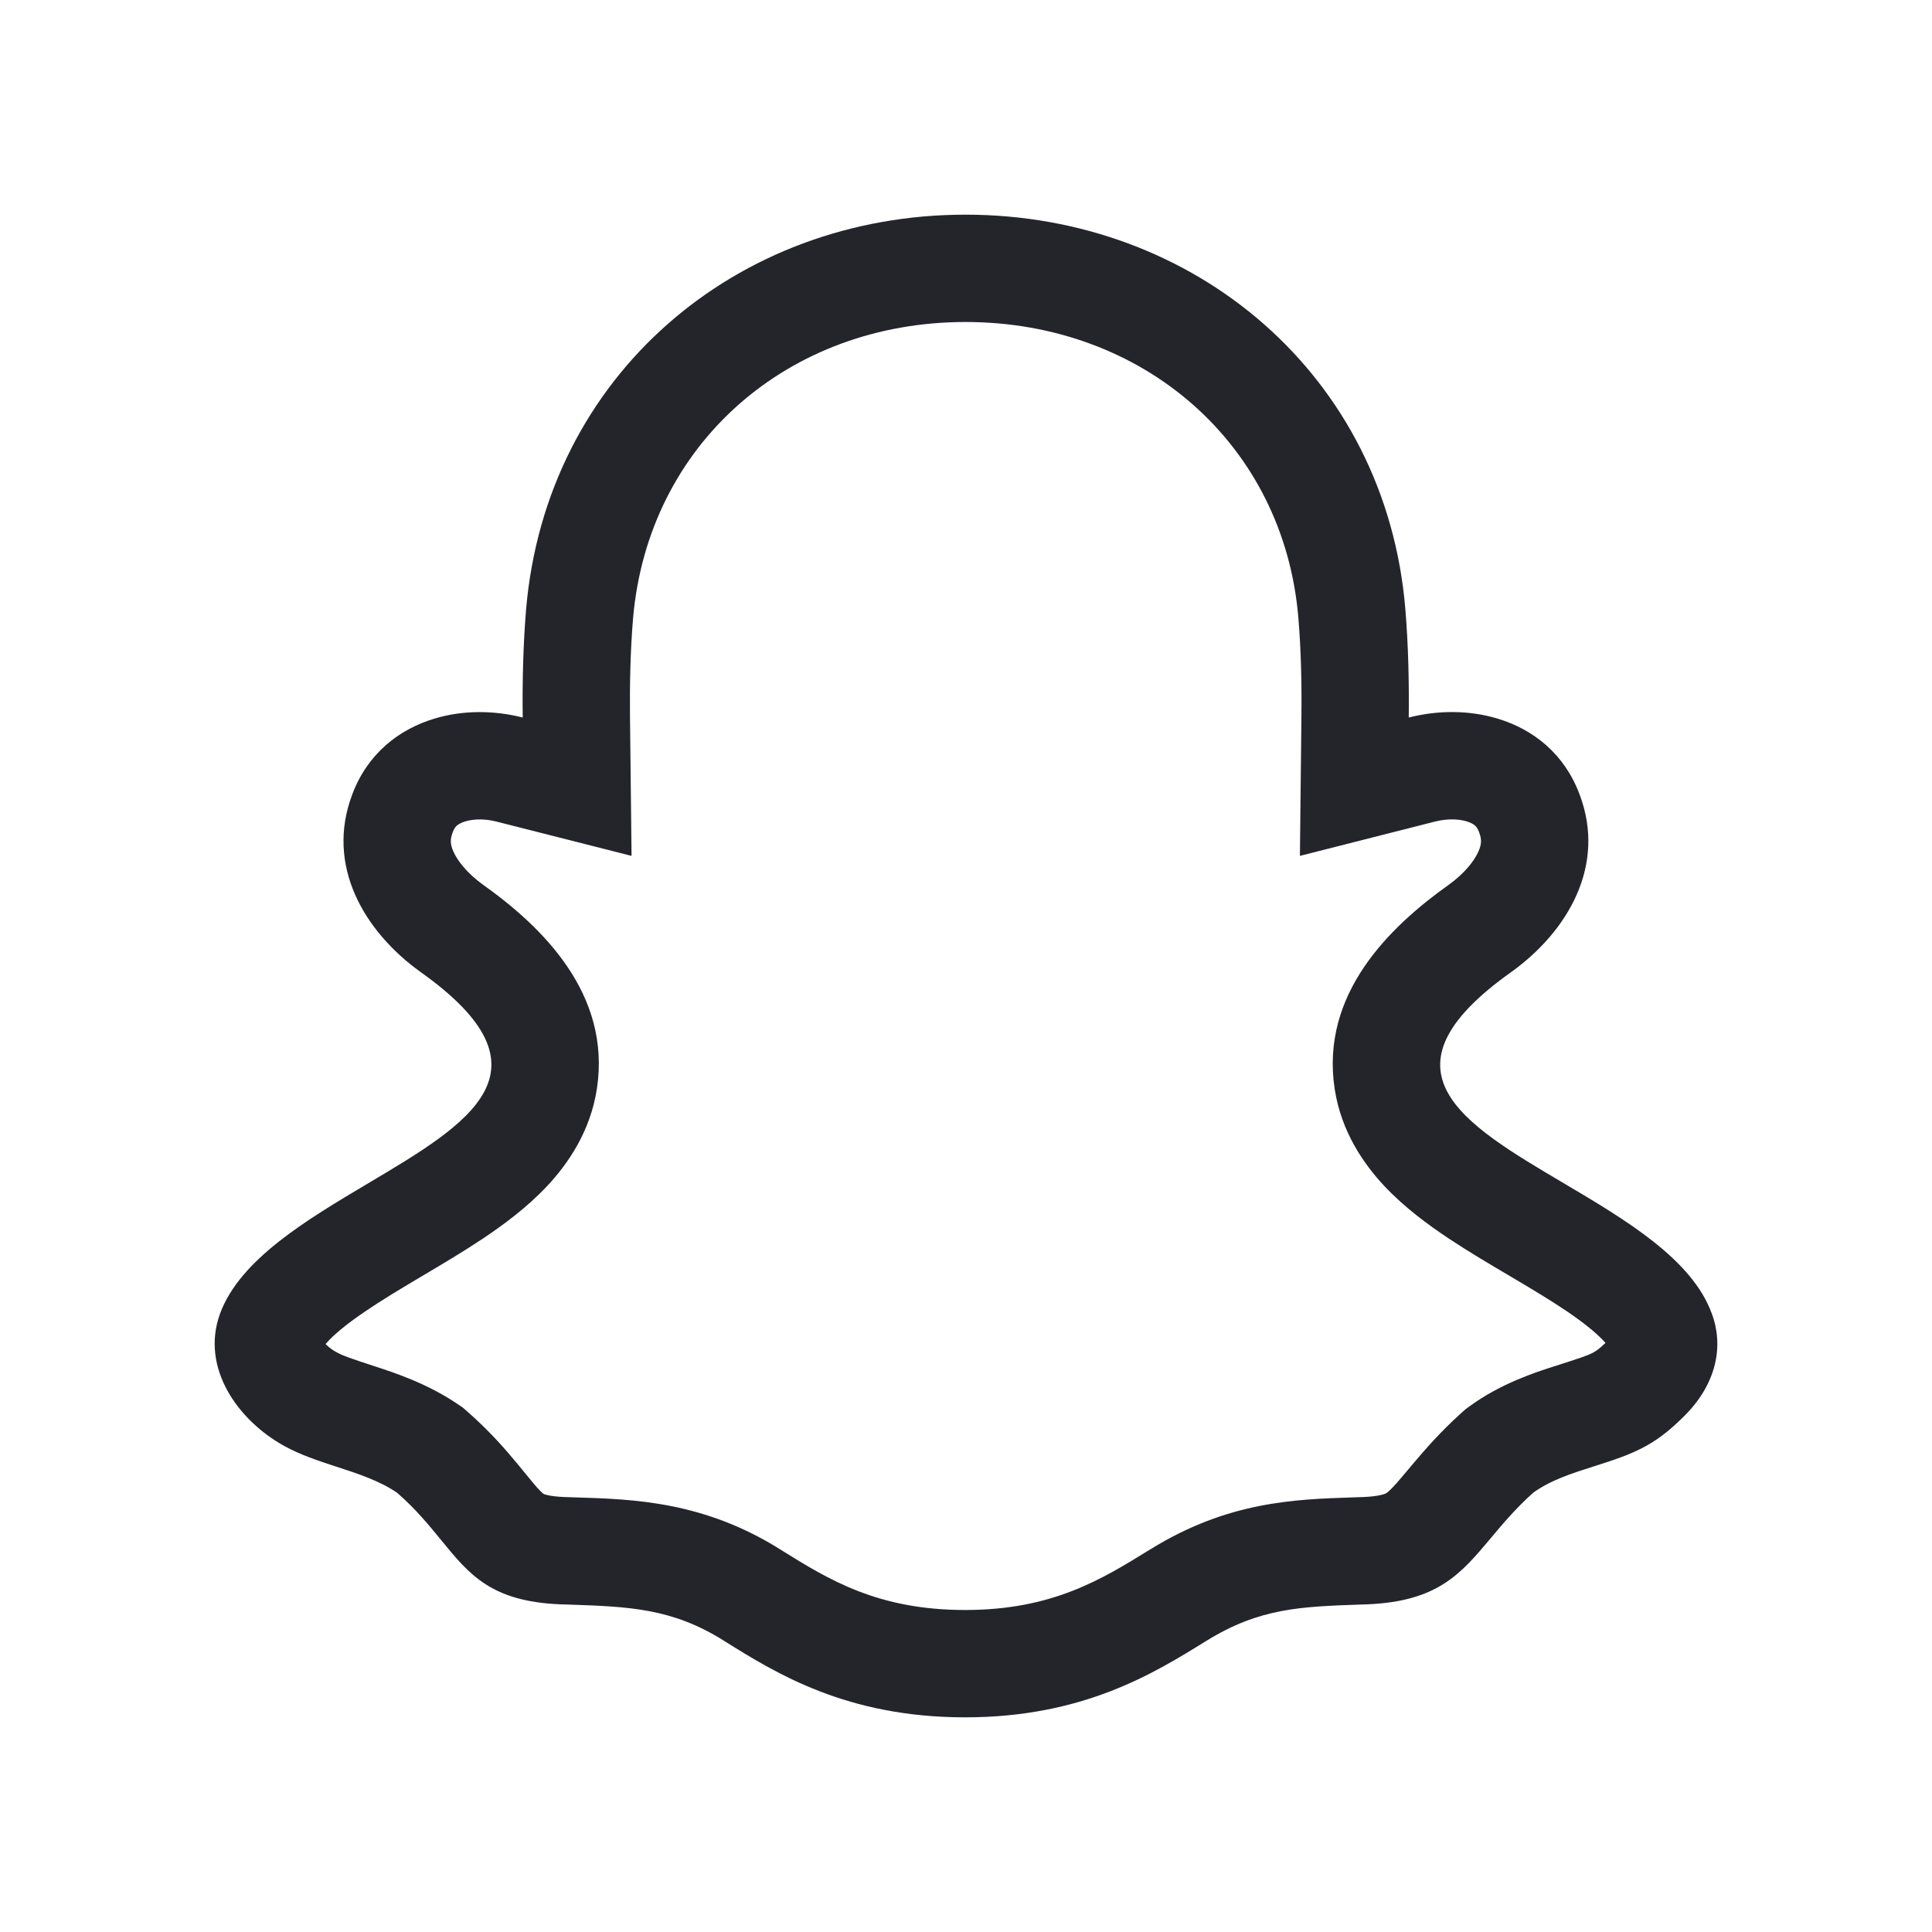 <svg width="36" height="36" viewBox="0 0 36 36" fill="none" xmlns="http://www.w3.org/2000/svg">
<path fill-rule="evenodd" clip-rule="evenodd" d="M29.916 25.023C29.9 25.005 29.882 24.985 29.86 24.963C29.717 24.816 29.504 24.643 29.201 24.437C28.898 24.232 28.561 24.03 28.176 23.802C28.148 23.786 28.121 23.77 28.093 23.753C27.748 23.549 27.356 23.318 26.997 23.079C26.615 22.825 26.172 22.501 25.796 22.101C25.421 21.7 24.992 21.098 24.869 20.286C24.602 18.521 25.892 17.271 26.996 16.486C27.297 16.269 27.474 16.036 27.549 15.865C27.608 15.732 27.611 15.639 27.563 15.513L27.558 15.499L27.558 15.499C27.534 15.436 27.51 15.408 27.495 15.392C27.476 15.374 27.443 15.348 27.381 15.323C27.244 15.268 27.011 15.24 26.742 15.308L24.222 15.948L24.25 13.348C24.257 12.736 24.243 12.112 24.193 11.51C23.922 8.277 21.302 6 17.991 6C14.685 6 12.08 8.273 11.797 11.514C11.746 12.114 11.733 12.737 11.739 13.348L11.768 15.948L9.247 15.308C8.983 15.241 8.753 15.269 8.617 15.324C8.556 15.349 8.522 15.375 8.502 15.394C8.486 15.411 8.461 15.441 8.437 15.504L8.434 15.513C8.386 15.639 8.389 15.732 8.447 15.865C8.523 16.036 8.7 16.269 9.001 16.486C10.104 17.271 11.389 18.519 11.123 20.282C11.001 21.091 10.575 21.693 10.201 22.094C9.826 22.495 9.385 22.82 9.003 23.076C8.642 23.317 8.248 23.551 7.902 23.756C7.876 23.771 7.851 23.786 7.826 23.801C7.441 24.03 7.104 24.232 6.801 24.439C6.497 24.645 6.282 24.819 6.137 24.967C6.109 24.996 6.086 25.022 6.067 25.044C6.072 25.05 6.077 25.055 6.083 25.06C6.136 25.112 6.199 25.157 6.262 25.192L6.268 25.195C6.393 25.265 6.55 25.317 6.992 25.462L7.002 25.465C7.355 25.581 7.962 25.78 8.523 26.16L8.626 26.23L8.719 26.312C9.127 26.669 9.426 27.016 9.647 27.283C9.714 27.365 9.769 27.432 9.815 27.488C9.941 27.642 10 27.715 10.075 27.789C10.109 27.823 10.125 27.834 10.128 27.836C10.128 27.836 10.128 27.836 10.128 27.837C10.129 27.837 10.129 27.837 10.133 27.839C10.139 27.842 10.236 27.883 10.512 27.895C10.584 27.898 10.657 27.9 10.731 27.902C11.806 27.935 13.125 27.976 14.559 28.884C15.448 29.439 16.362 30 17.984 30C19.607 30 20.527 29.432 21.435 28.869L21.439 28.867C22.881 27.977 24.119 27.937 25.227 27.901C25.288 27.899 25.348 27.897 25.407 27.895C25.683 27.883 25.791 27.842 25.812 27.833C25.812 27.833 25.813 27.833 25.813 27.832C25.823 27.828 25.843 27.821 25.901 27.765C25.987 27.683 26.063 27.592 26.237 27.386C26.265 27.352 26.297 27.315 26.331 27.274C26.547 27.018 26.839 26.68 27.23 26.329L27.308 26.259L27.392 26.198C27.972 25.776 28.618 25.569 28.974 25.455L28.985 25.452C29.447 25.303 29.586 25.259 29.692 25.2L29.709 25.19L29.709 25.19C29.742 25.172 29.8 25.134 29.916 25.023ZM10.434 29.894C9.152 29.839 8.746 29.341 8.223 28.701C7.997 28.424 7.75 28.122 7.401 27.816C7.068 27.59 6.669 27.46 6.269 27.33C5.935 27.22 5.599 27.111 5.299 26.945C4.446 26.476 3.733 25.5 4.098 24.483C4.469 23.469 5.709 22.733 6.869 22.044C8.745 20.93 10.409 19.941 7.838 18.113C6.784 17.356 6.06 16.126 6.565 14.8C6.846 14.051 7.426 13.589 8.103 13.388C8.621 13.233 9.196 13.232 9.74 13.37C9.732 12.716 9.747 12.026 9.804 11.343C9.804 11.343 9.804 11.343 9.804 11.343C10.182 7 13.716 4 17.991 4C22.259 4 25.821 6.994 26.186 11.343C26.186 11.343 26.186 11.343 26.186 11.343C26.243 12.026 26.257 12.716 26.25 13.37C26.797 13.231 27.377 13.232 27.898 13.388C28.574 13.589 29.152 14.05 29.432 14.8C29.937 16.126 29.213 17.356 28.159 18.113C25.582 19.945 27.244 20.928 29.12 22.037C30.285 22.726 31.533 23.463 31.899 24.483C32.12 25.078 31.985 25.761 31.427 26.342C31.196 26.577 30.959 26.786 30.669 26.945C30.378 27.107 30.046 27.213 29.713 27.319C29.303 27.449 28.893 27.579 28.567 27.816C28.24 28.11 27.998 28.399 27.776 28.664C27.22 29.326 26.791 29.838 25.485 29.894C25.445 29.895 25.405 29.896 25.365 29.898C24.236 29.937 23.472 29.963 22.489 30.569L22.472 30.579C21.501 31.181 20.181 32 17.984 32C15.774 32 14.459 31.179 13.494 30.576C12.53 29.965 11.71 29.937 10.601 29.899C10.546 29.898 10.49 29.896 10.434 29.894Z" fill="#24242B"/>
</svg>
